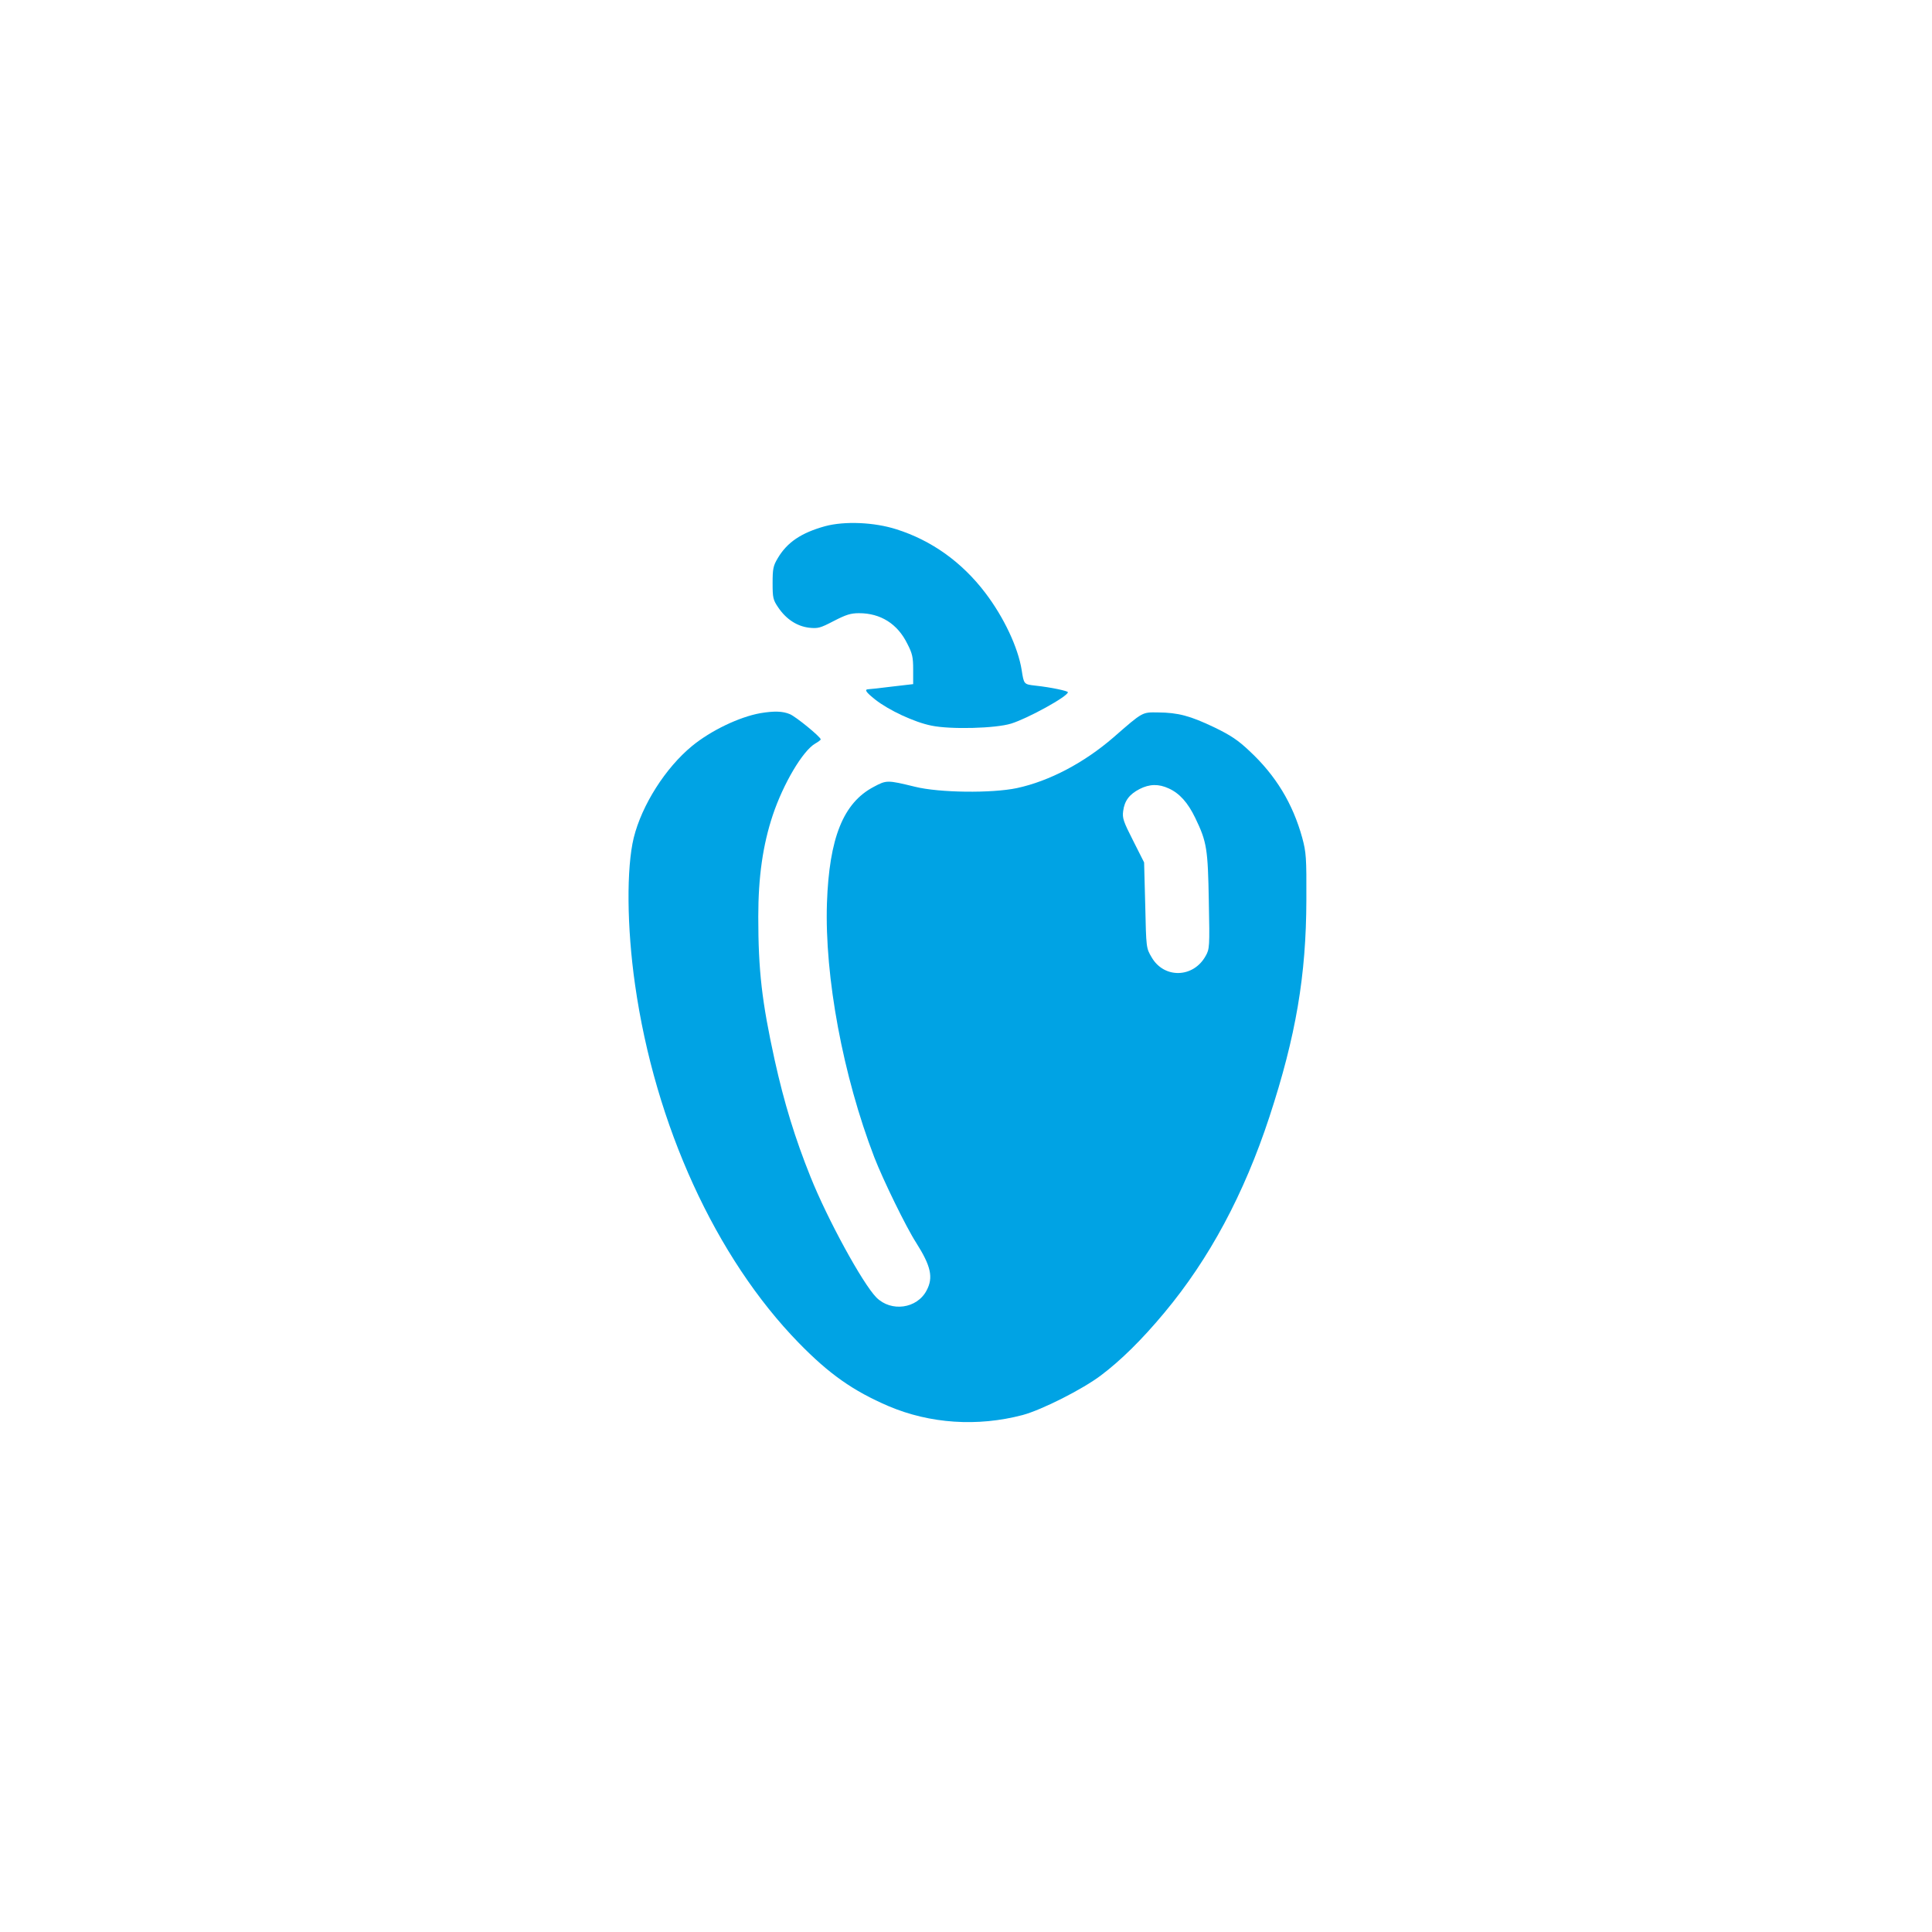 <?xml version="1.0" standalone="no"?>
<!DOCTYPE svg PUBLIC "-//W3C//DTD SVG 20010904//EN"
 "http://www.w3.org/TR/2001/REC-SVG-20010904/DTD/svg10.dtd">
<svg version="1.0" xmlns="http://www.w3.org/2000/svg"
 width="1024pt" height="1024pt" viewBox="0 0 1024 1024"
 preserveAspectRatio="xMidYMid meet">

<g transform="translate(0,1024) scale(0.1,-0.1)"
fill="#00a3e4" stroke="none">
<path d="M4373 7451 c-126 -35 -201 -85 -251 -170 -24 -40 -27 -57 -27 -131 0
-78 2 -89 30 -130 42 -62 99 -99 163 -107 48 -5 59 -2 132 36 64 33 89 41 133
41 114 0 204 -56 256 -162 27 -52 31 -72 31 -137 l0 -77 -112 -13 c-62 -8
-119 -14 -125 -14 -24 -1 -13 -16 36 -55 71 -56 207 -120 298 -138 100 -21
340 -15 423 11 89 28 300 144 300 166 0 7 -89 26 -172 35 -62 7 -61 7 -73 83
-19 119 -94 279 -193 409 -124 163 -285 278 -472 337 -116 37 -273 44 -377 16z"/>
<path d="M4030 6460 c-112 -20 -262 -92 -362 -174 -141 -116 -266 -313 -309
-486 -39 -160 -37 -473 7 -780 106 -743 427 -1446 868 -1898 160 -164 287
-254 476 -335 219 -93 471 -110 710 -47 101 27 317 136 415 210 105 79 217
189 336 332 239 286 423 630 557 1038 141 430 195 750 196 1150 1 226 -1 252
-22 330 -50 181 -140 330 -280 460 -59 56 -99 83 -186 125 -128 61 -191 78
-298 79 -85 1 -79 5 -236 -132 -156 -135 -340 -232 -512 -269 -132 -28 -412
-25 -540 7 -148 36 -151 36 -220 -1 -161 -85 -235 -271 -247 -615 -13 -391 85
-916 251 -1348 47 -121 169 -371 222 -453 78 -123 92 -184 55 -253 -51 -97
-188 -115 -266 -37 -73 74 -259 414 -349 639 -82 204 -140 393 -190 619 -68
310 -87 474 -87 760 0 211 24 380 77 539 56 167 159 341 225 379 16 9 29 19
29 22 0 13 -132 121 -164 134 -38 16 -84 17 -156 5z m2165 -399 c57 -26 101
-75 140 -156 62 -128 67 -165 72 -442 5 -243 4 -253 -17 -290 -65 -117 -220
-121 -286 -7 -29 49 -29 49 -34 276 l-6 227 -58 115 c-52 102 -58 120 -53 157
7 55 33 89 87 117 53 27 101 28 155 3z"/>
</g>
</svg>
